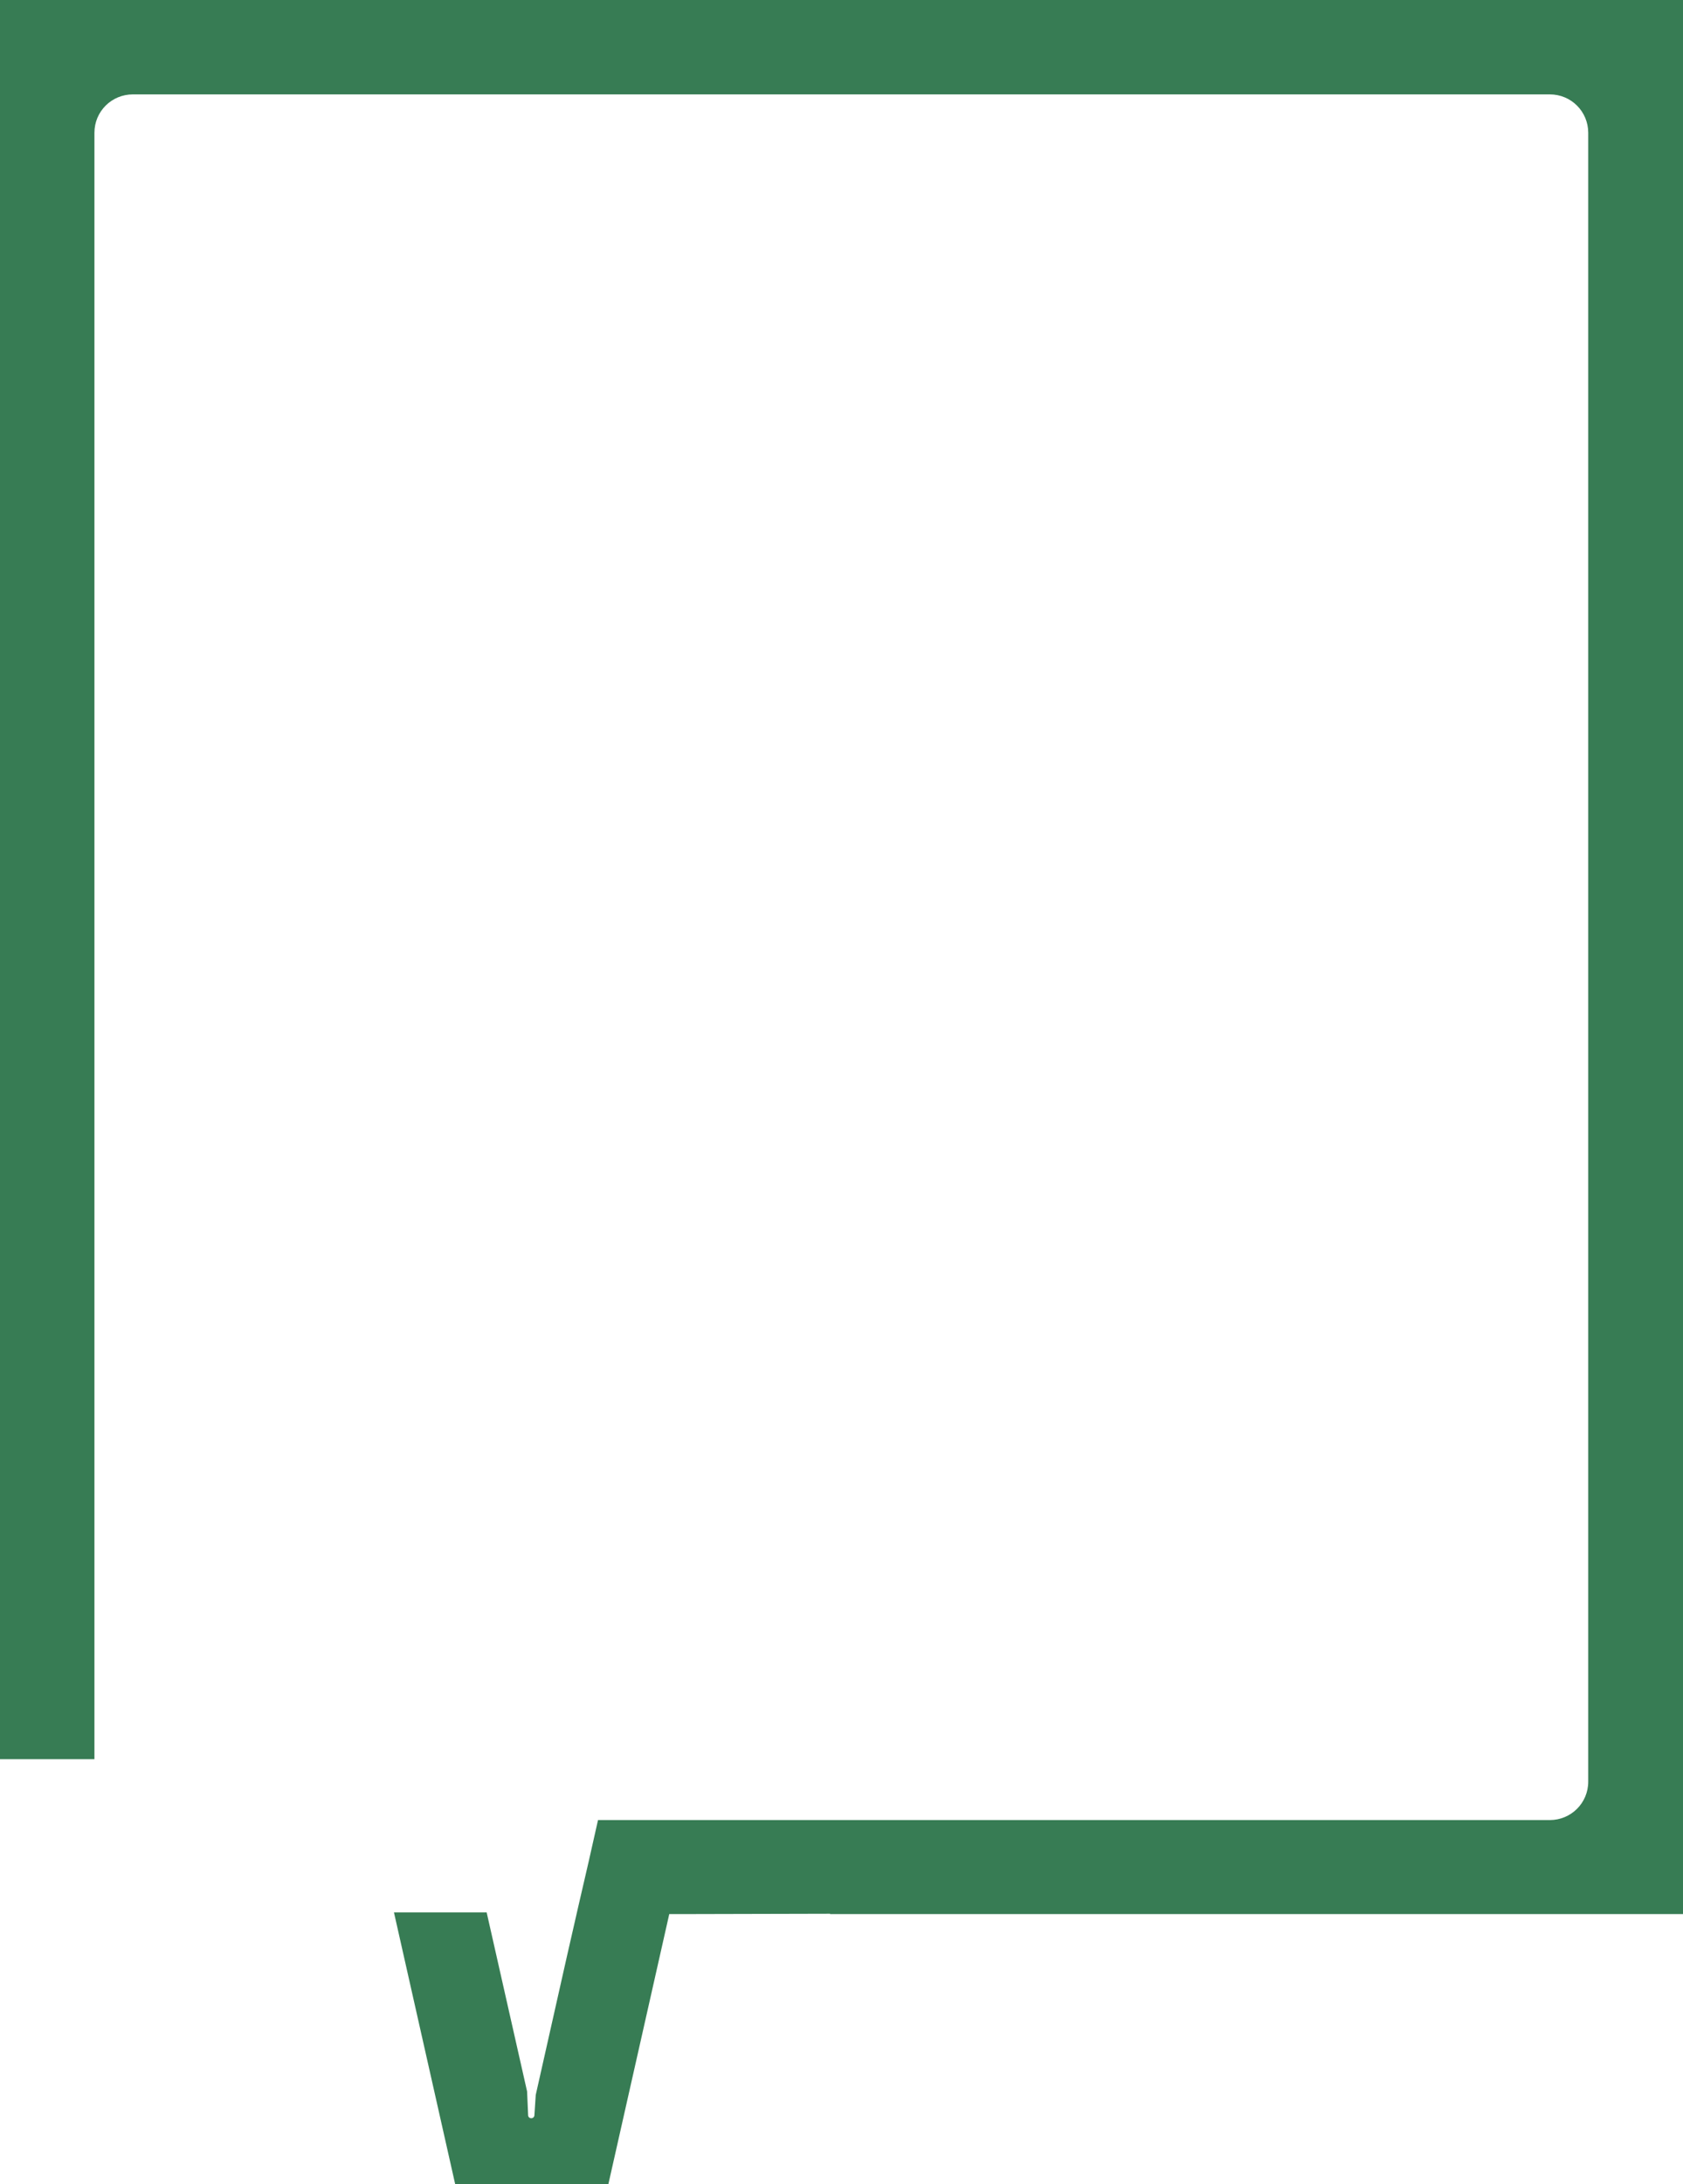 <svg width="64" height="83" viewBox="0 0 64 83" fill="none" xmlns="http://www.w3.org/2000/svg">
<path d="M62.356 0H60.409H0V1.787V3.574V66.852H3.591V5.045C3.591 4.231 4.248 3.587 5.051 3.587H58.936C59.752 3.587 60.396 4.244 60.396 5.045V67.706C60.396 68.521 59.739 69.165 58.936 69.165H22.741L22.386 70.741L21.991 72.449L21.925 72.738L21.544 74.407L20.373 79.61L20.321 80.398C20.294 80.53 20.11 80.53 20.084 80.398L20.044 79.479L18.506 72.673H14.981L17.309 83H23.135L25.45 72.738H26.173L31.566 72.725V72.738H60.409H63.605H64V0H62.356Z" fill="#377C54" style="mix-blend-mode:overlay"/>
</svg>
